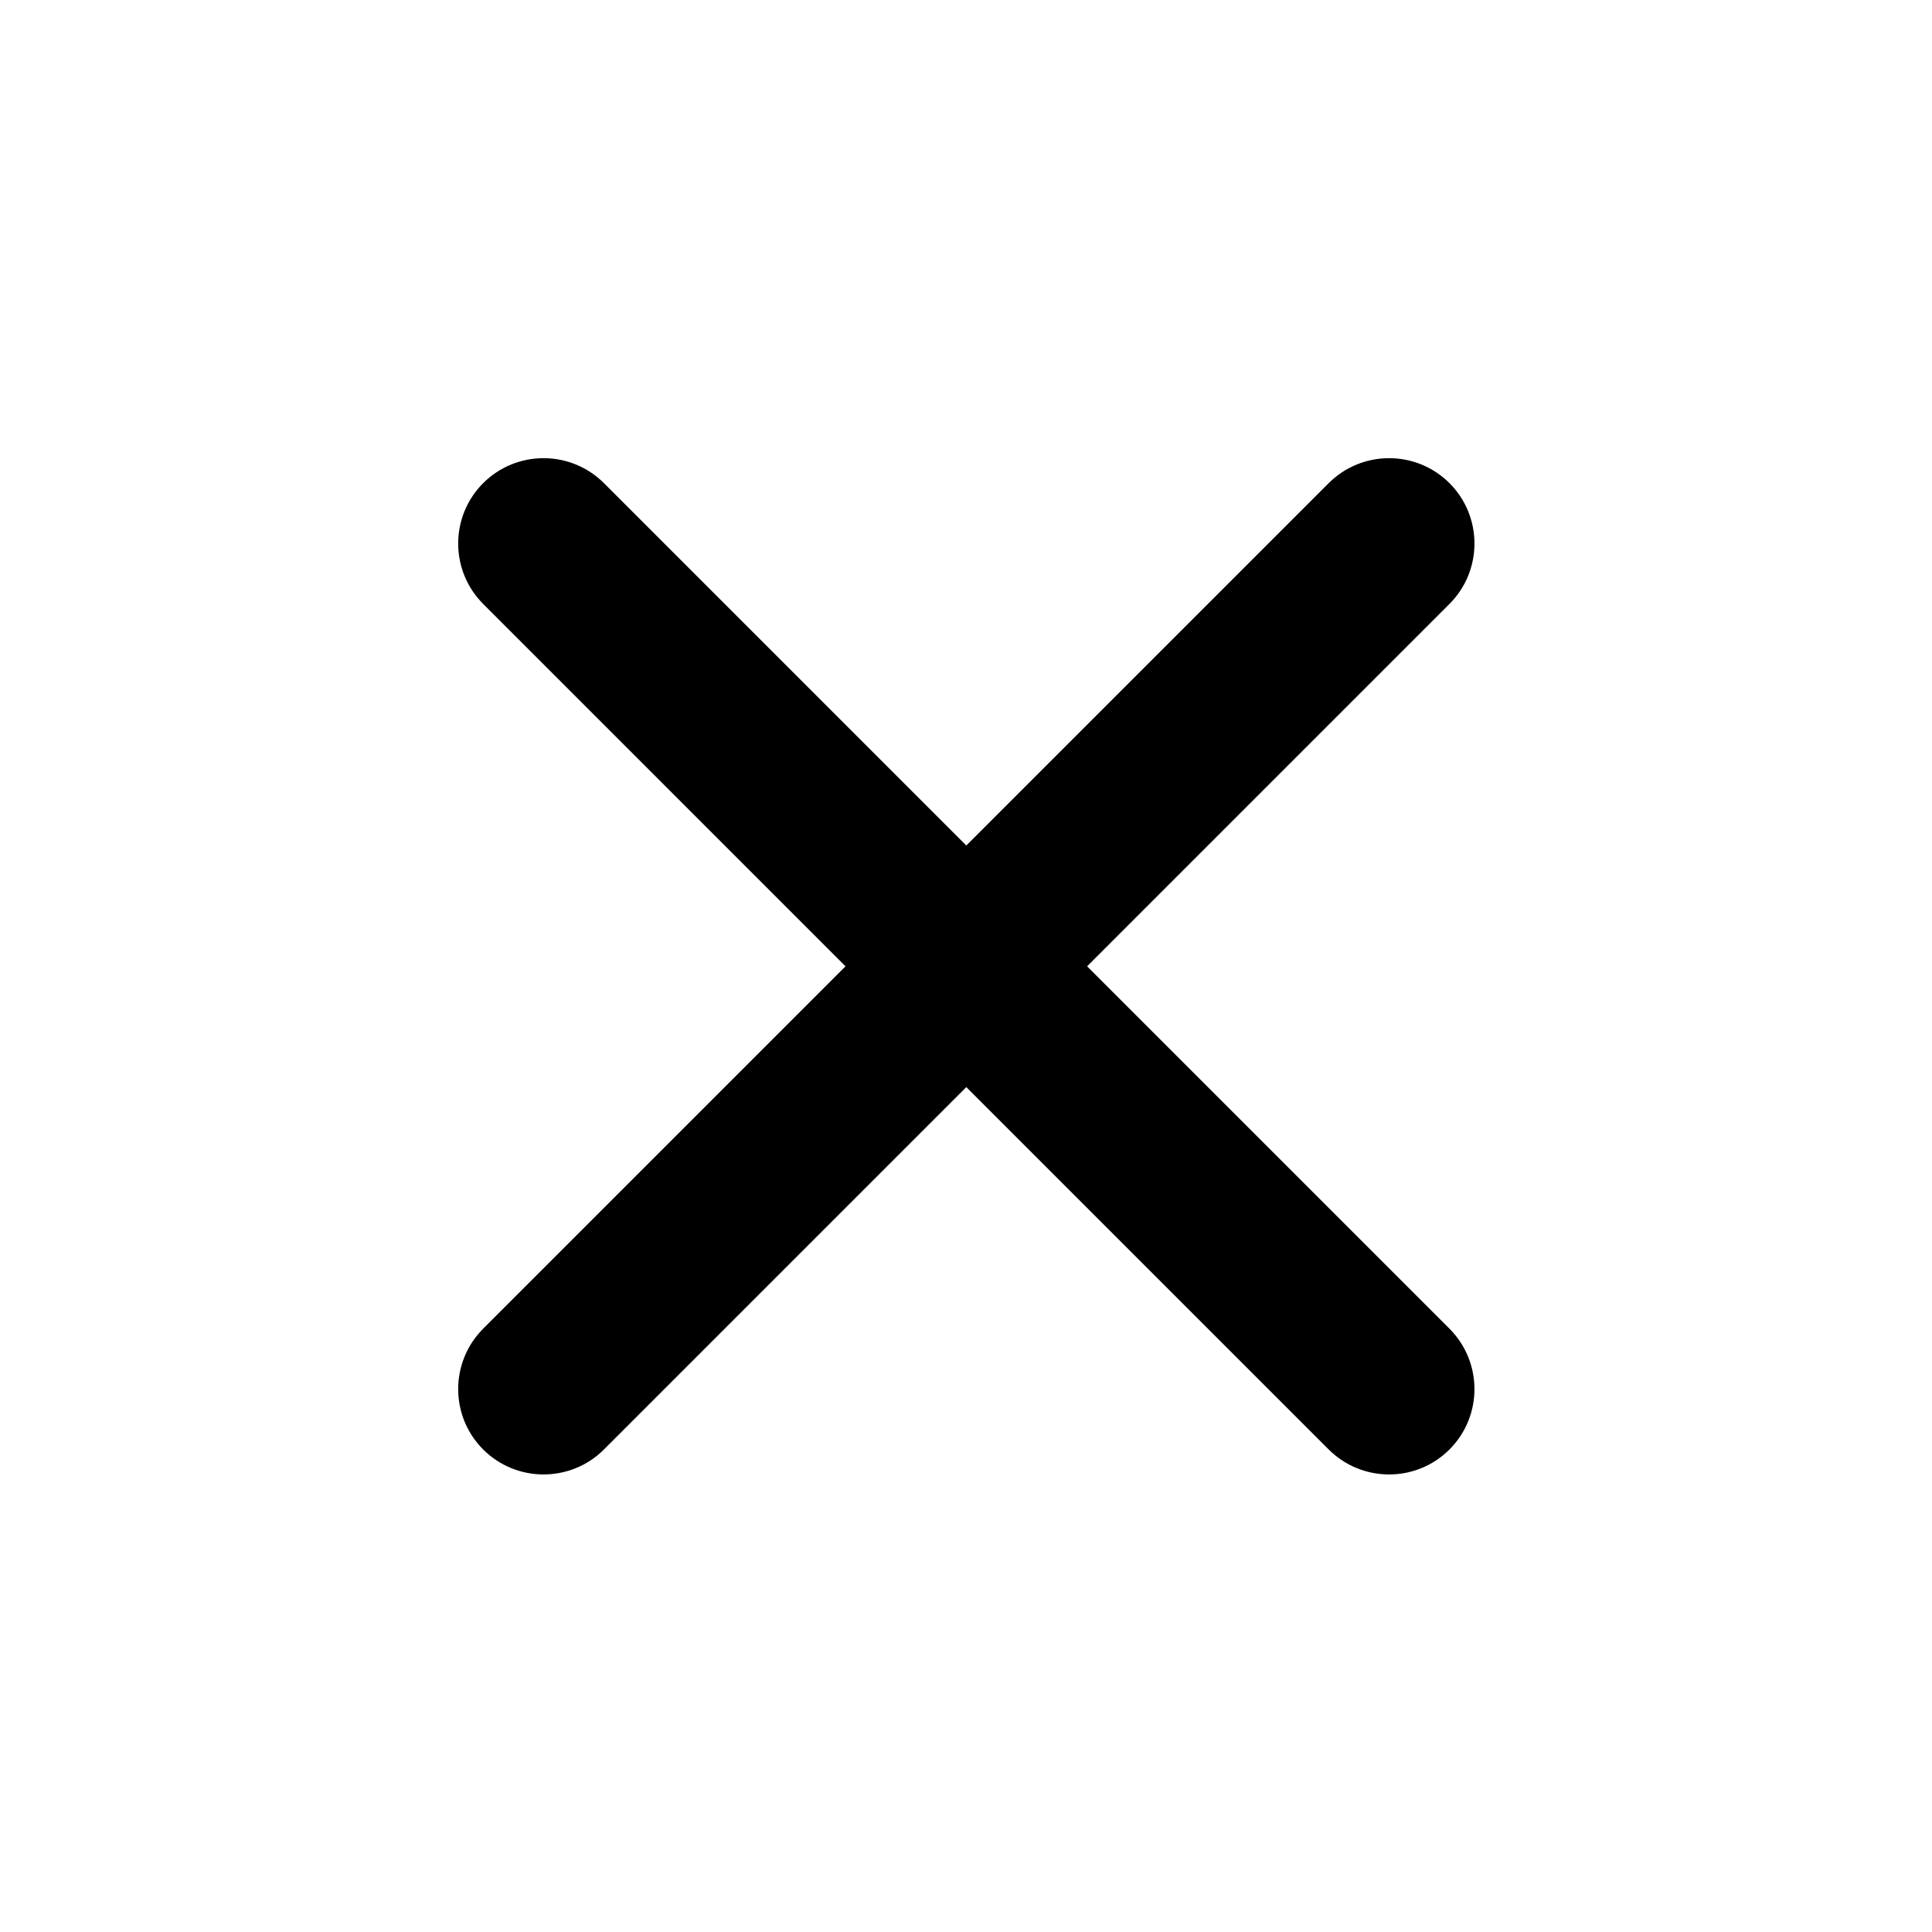 <svg xmlns="http://www.w3.org/2000/svg" xmlns:xlink="http://www.w3.org/1999/xlink" width="500" zoomAndPan="magnify" viewBox="0 0 375 375" height="500" preserveAspectRatio="xMidYMid meet" version="1.0"><path fill="#000000" d="M 211.008 187.562 L 281.332 117.234 C 287.805 110.766 287.816 100.254 281.344 93.781 C 274.883 87.32 264.367 87.309 257.887 93.789 L 187.562 164.117 L 117.238 93.789 C 110.766 87.32 100.258 87.305 93.781 93.781 C 87.32 100.242 87.312 110.754 93.793 117.234 L 164.117 187.562 L 93.793 257.887 C 87.32 264.355 87.309 274.867 93.781 281.34 C 100.242 287.801 110.758 287.812 117.238 281.332 L 187.562 211.008 L 257.887 281.332 C 264.359 287.801 274.871 287.816 281.344 281.34 C 287.805 274.879 287.812 264.367 281.332 257.887 Z M 211.008 187.562 " fill-opacity="1" fill-rule="evenodd"/></svg>